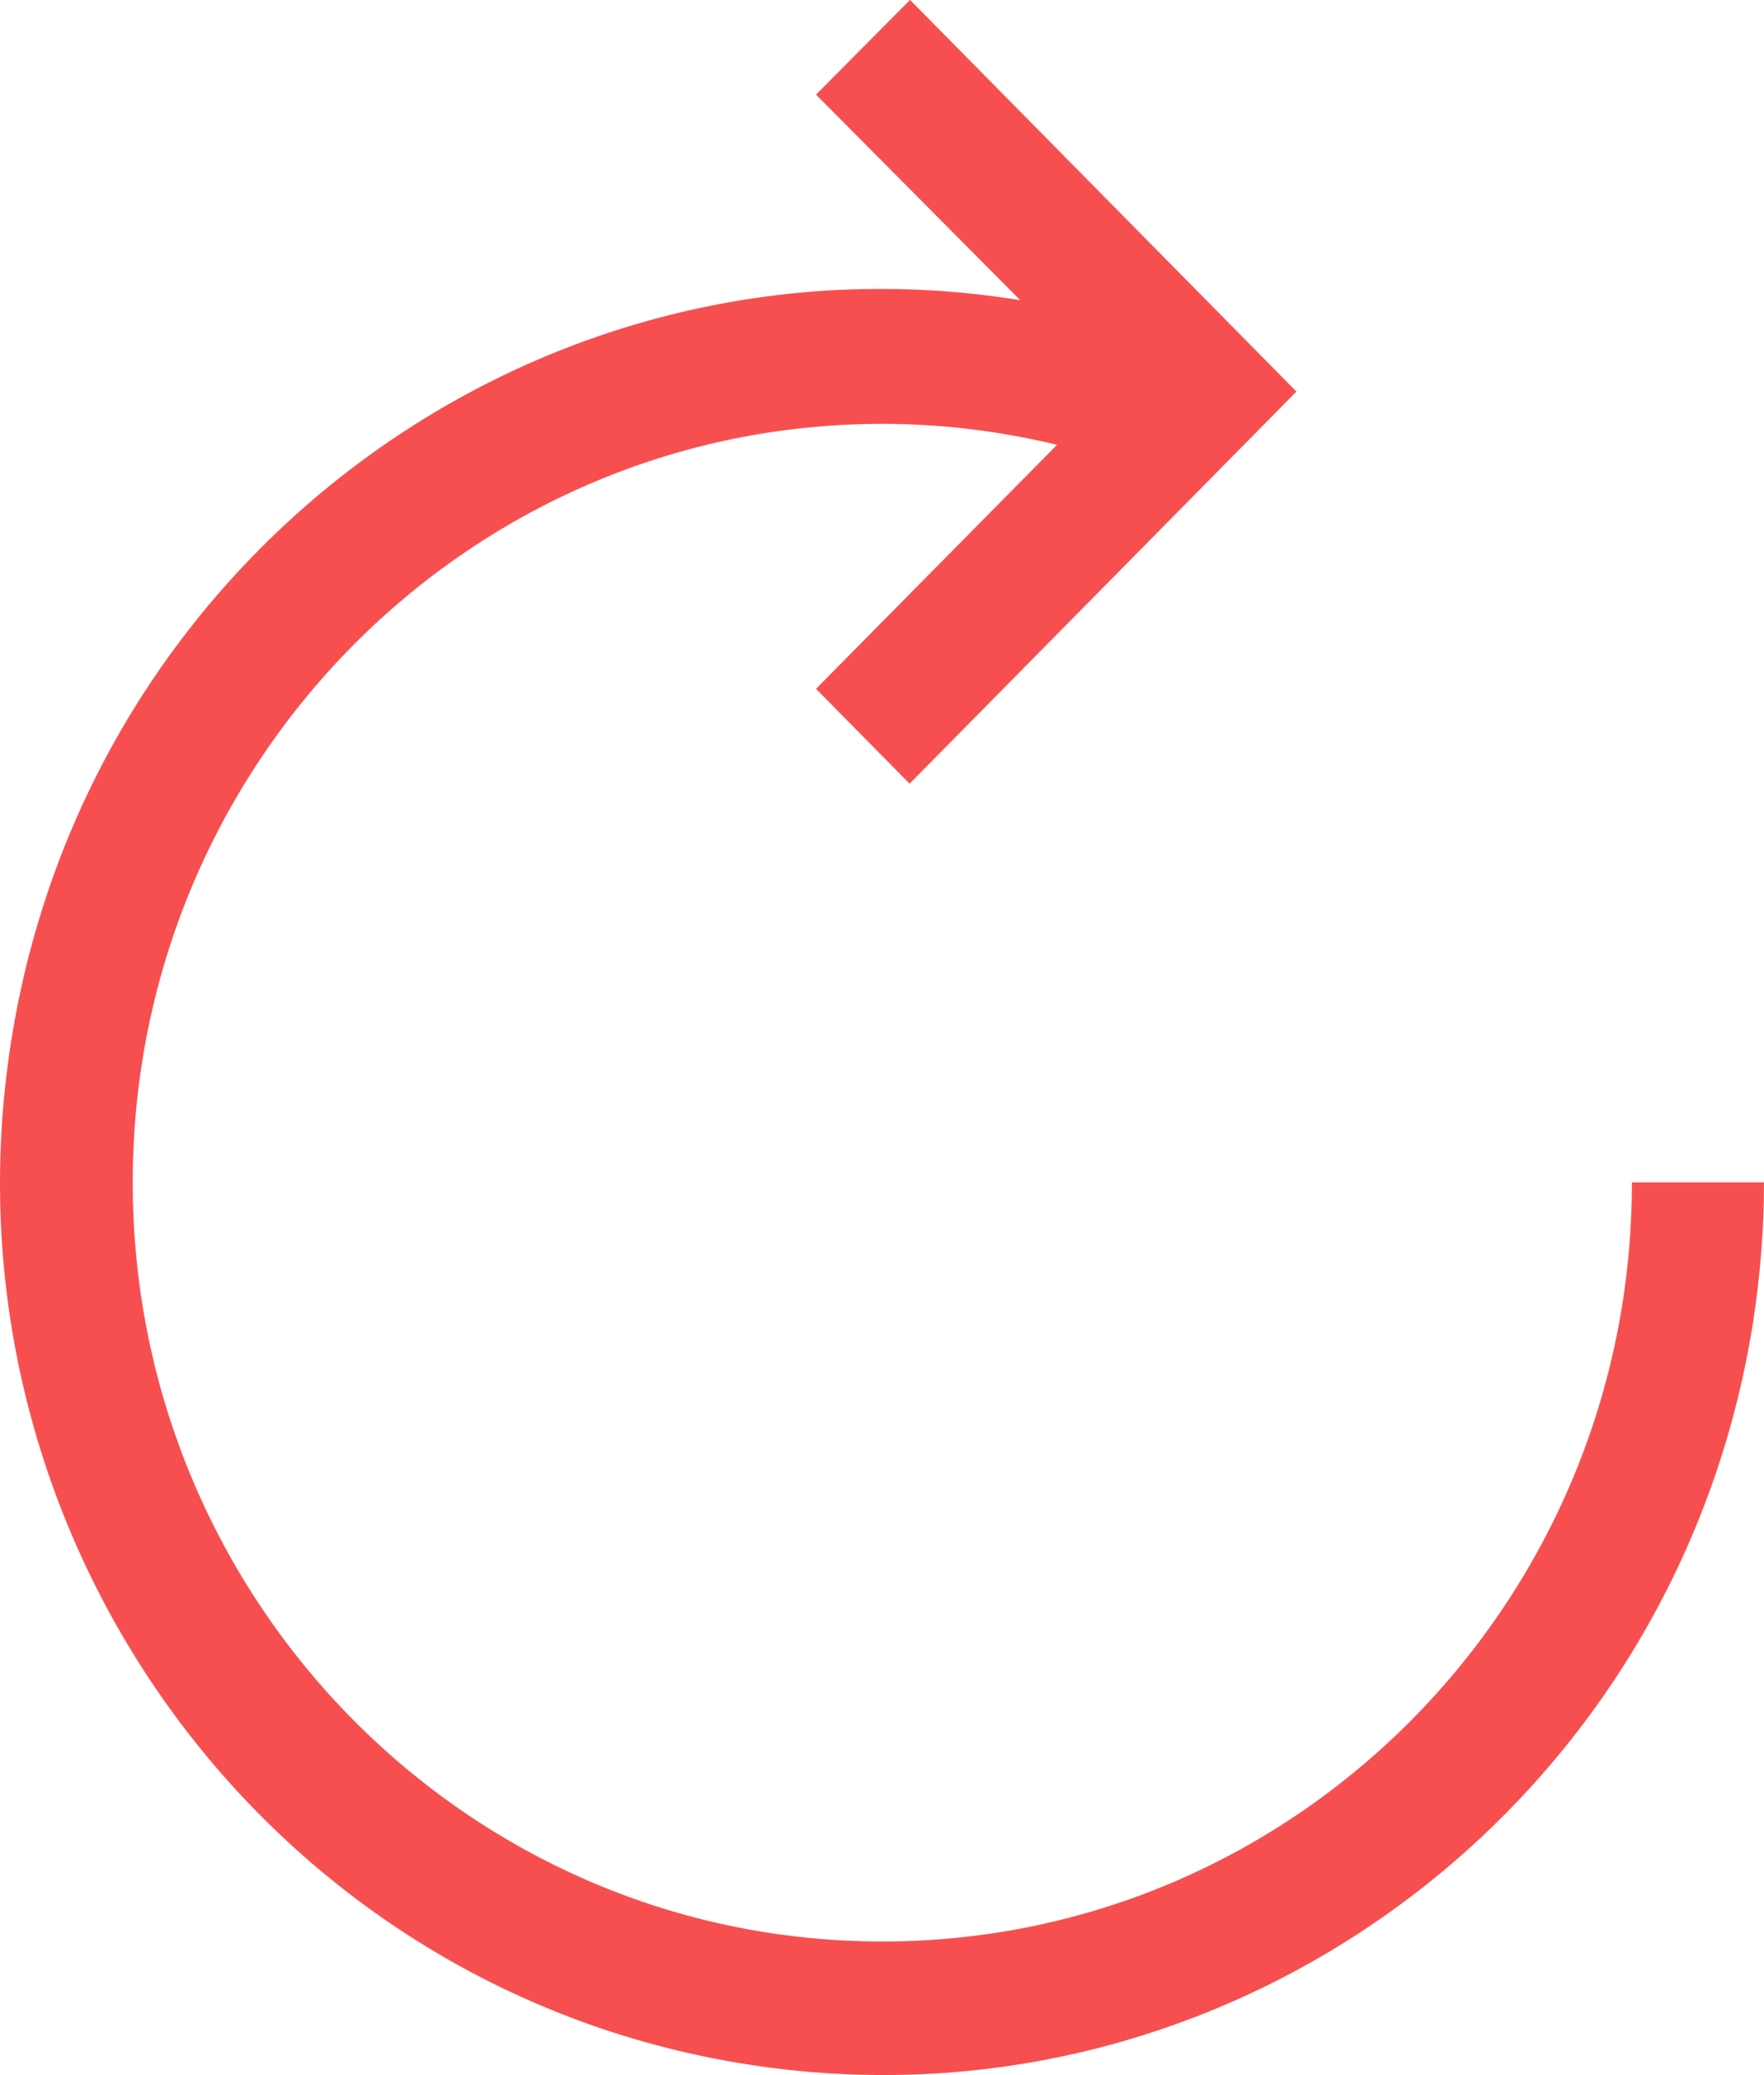 <svg width="17" height="20" viewBox="0 0 17 20" fill="none" xmlns="http://www.w3.org/2000/svg">
<path d="M15.727 11.4C15.727 15.438 12.49 18.712 8.503 18.712C4.516 18.712 1.279 15.434 1.279 11.396C1.279 7.359 4.516 4.085 8.503 4.085C9.07 4.085 9.636 4.154 10.187 4.287L7.864 6.639L8.766 7.553L12.494 3.774L8.77 -0.001L7.864 0.912L9.832 2.893C5.194 2.145 0.84 5.35 0.106 10.046C-0.629 14.743 2.536 19.148 7.174 19.892C11.812 20.636 16.162 17.43 16.896 12.734C16.964 12.294 17 11.845 17 11.396H15.727V11.4Z" fill="#F74F50"/>
</svg>
